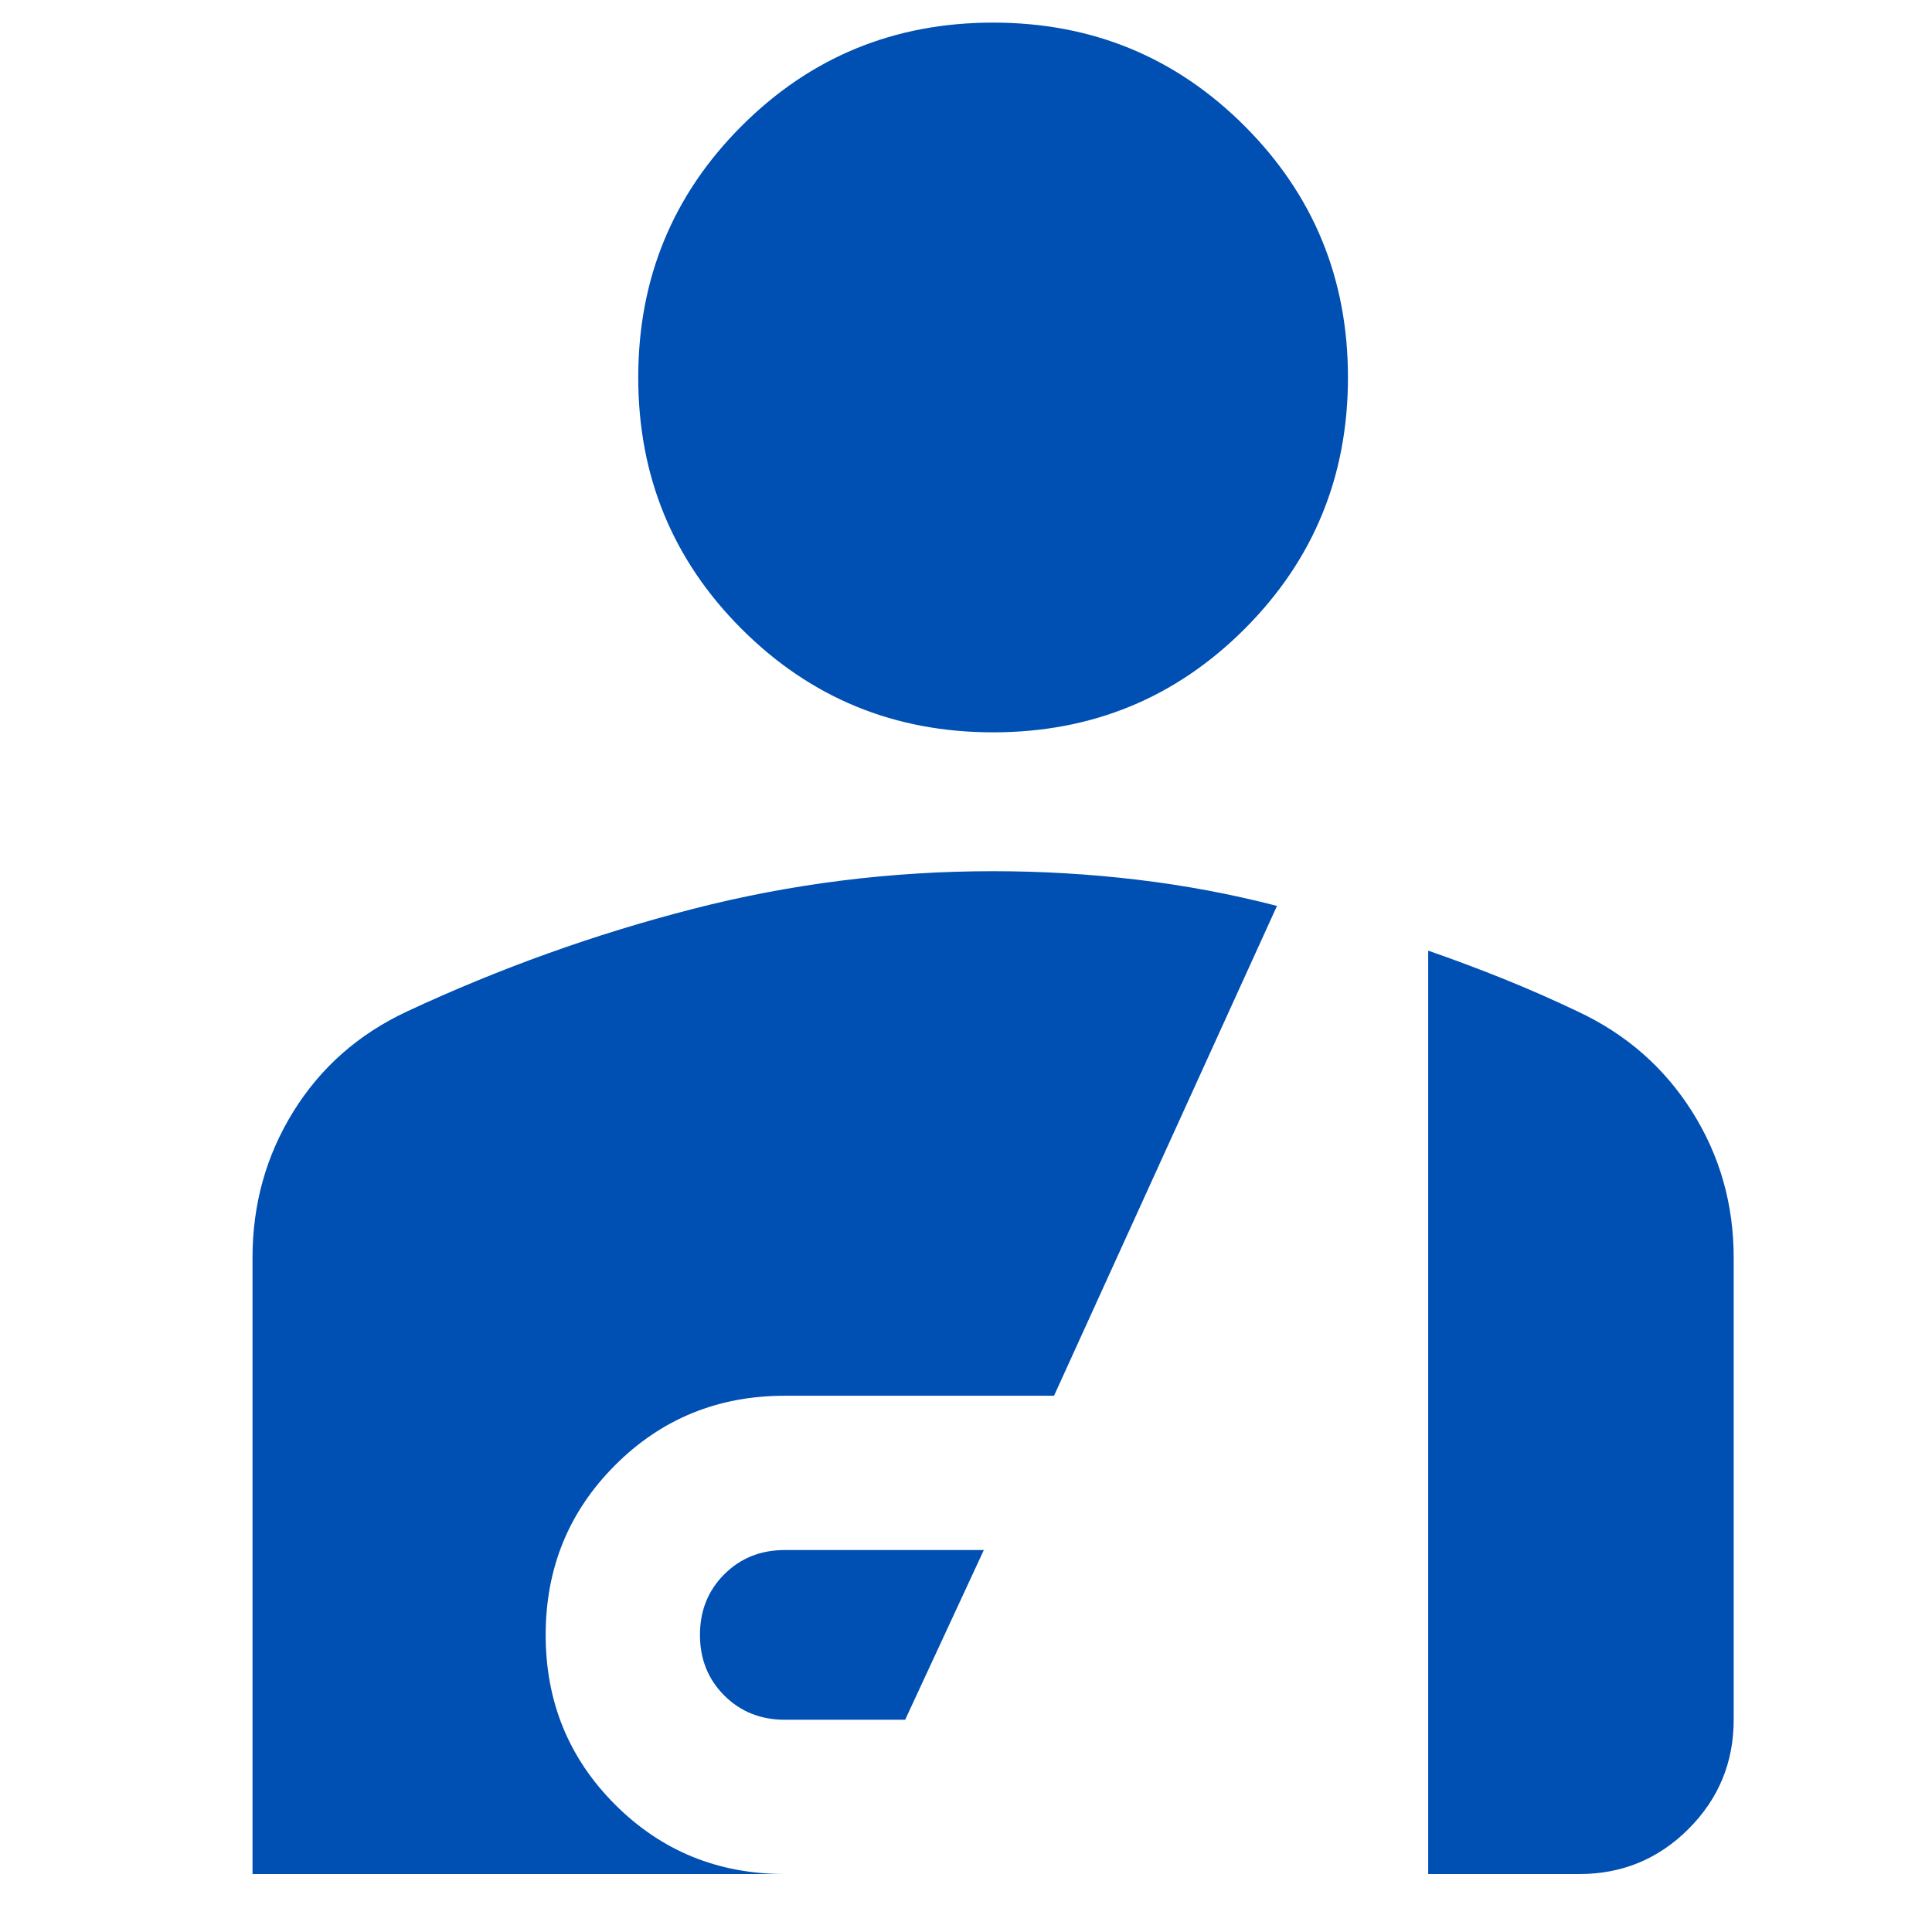 <svg width="57" height="57" viewBox="0 0 57 57" fill="none" xmlns="http://www.w3.org/2000/svg">
<g clip-path="url(#clip0_867_1036)">
<path d="M29.299 21.606C26.386 21.606 23.913 20.589 21.88 18.556C19.847 16.523 18.83 14.049 18.83 11.136C18.83 8.223 19.847 5.75 21.88 3.717C23.913 1.683 26.386 0.667 29.299 0.667C32.213 0.667 34.686 1.683 36.719 3.717C38.752 5.75 39.769 8.223 39.769 11.136C39.769 14.049 38.752 16.523 36.719 18.556C34.686 20.589 32.213 21.606 29.299 21.606ZM23.154 50.738C22.441 50.738 21.846 50.499 21.367 50.021C20.89 49.543 20.651 48.948 20.651 48.235C20.651 47.521 20.89 46.926 21.367 46.448C21.846 45.97 22.441 45.731 23.154 45.731H29.026L26.705 50.738H23.154ZM7.45 55.29V37.105C7.45 35.527 7.852 34.089 8.657 32.792C9.461 31.495 10.576 30.512 12.002 29.844C14.733 28.57 17.544 27.561 20.435 26.818C23.325 26.074 26.28 25.703 29.299 25.703C30.726 25.703 32.141 25.786 33.544 25.953C34.948 26.12 36.325 26.378 37.675 26.727L31.097 41.179H23.154C21.182 41.179 19.513 41.861 18.148 43.227C16.782 44.593 16.099 46.262 16.099 48.235C16.099 50.207 16.782 51.876 18.148 53.242C19.513 54.607 21.182 55.29 23.154 55.29H7.45ZM42.136 55.29V28.047C42.879 28.305 43.619 28.582 44.355 28.878C45.091 29.174 45.823 29.496 46.552 29.844C47.978 30.512 49.1 31.495 49.92 32.792C50.739 34.089 51.149 35.527 51.149 37.105V50.738C51.149 51.997 50.705 53.071 49.817 53.959C48.93 54.846 47.856 55.29 46.597 55.29H42.136Z" fill="#004FB2"/>
</g>
<defs>
<clipPath id="clip0_867_1036">
<rect width="56" height="56" fill="white" transform="translate(0.45 0.2)"/>
</clipPath>
</defs>
</svg>
